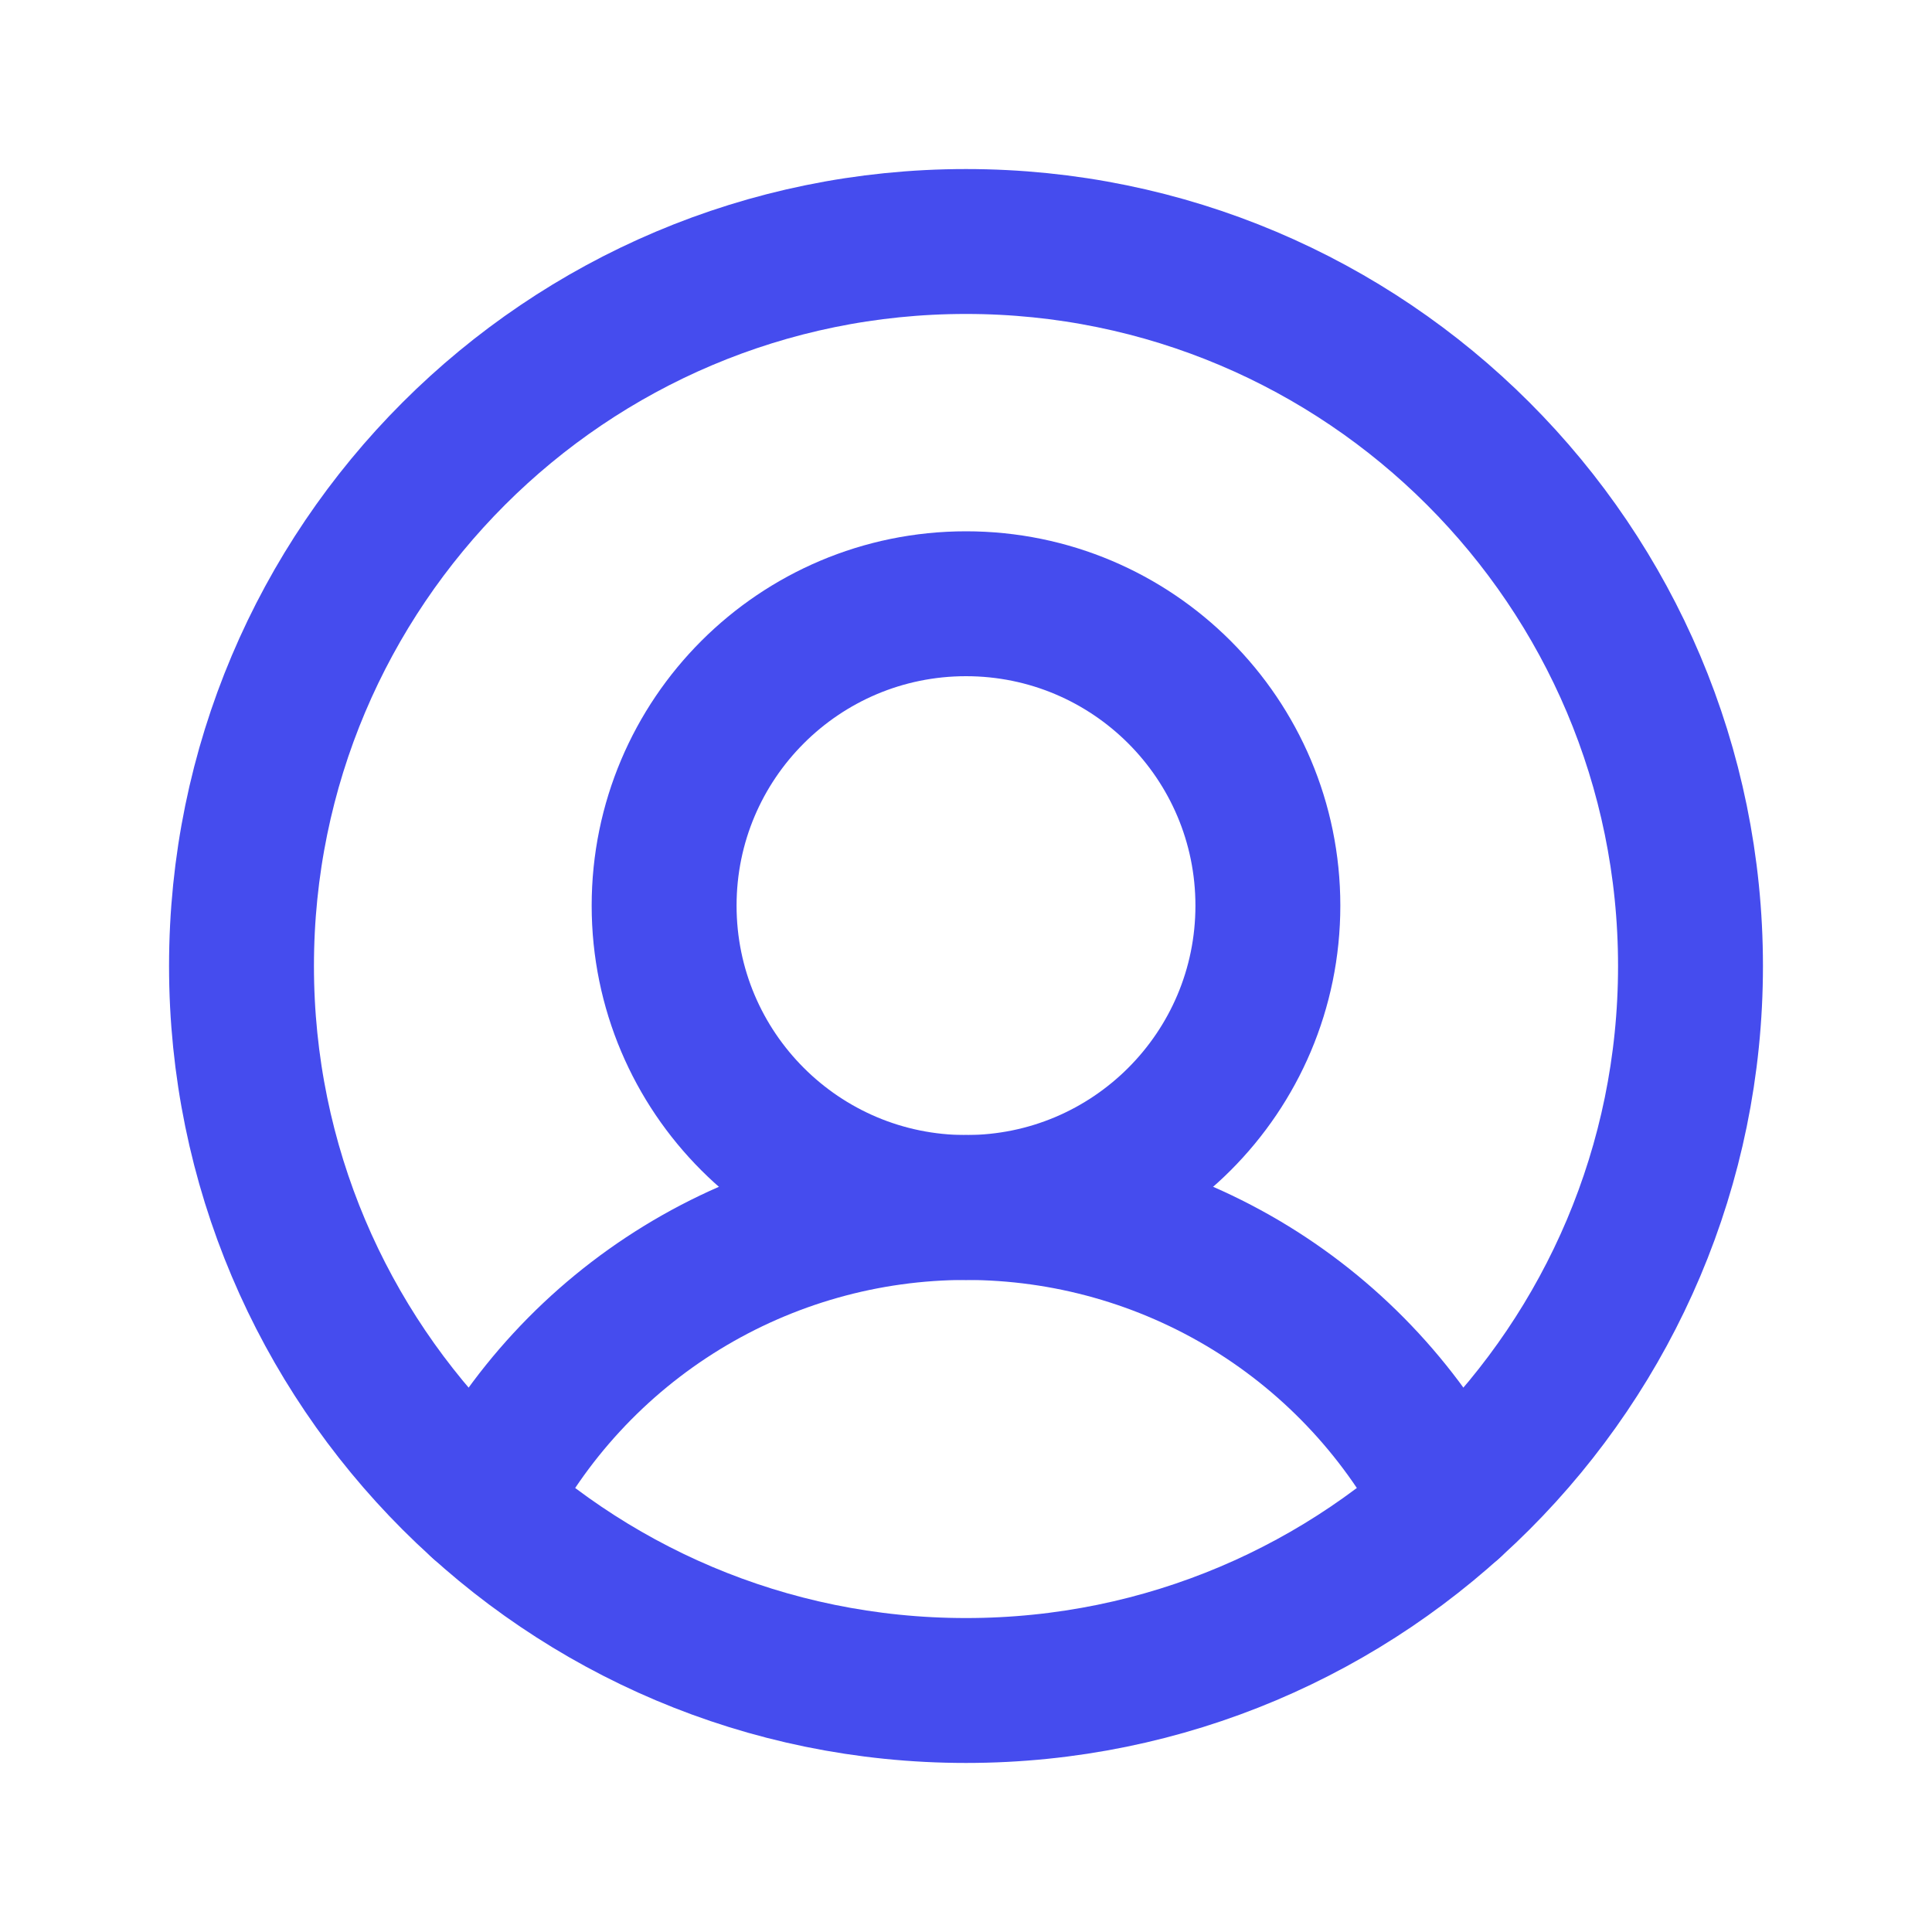 <svg width="40" height="40" viewBox="0 0 40 40" fill="none" xmlns="http://www.w3.org/2000/svg">
<path d="M20 35C28.284 35 35 28.284 35 20C35 11.716 28.284 5 20 5C11.716 5 5 11.716 5 20C5 28.284 11.716 35 20 35Z" stroke="#454CEE" stroke-width="3" stroke-linecap="round" stroke-linejoin="round"/>
<path d="M20 25C23.452 25 26.25 22.202 26.25 18.75C26.25 15.298 23.452 12.5 20 12.5C16.548 12.5 13.75 15.298 13.75 18.75C13.75 22.202 16.548 25 20 25Z" stroke="#454CEE" stroke-width="3" stroke-linecap="round" stroke-linejoin="round"/>
<path d="M9.969 31.152C10.91 29.301 12.346 27.746 14.116 26.661C15.887 25.575 17.923 25 20 25C22.077 25 24.113 25.575 25.884 26.66C27.654 27.746 29.09 29.301 30.032 31.152" stroke="#454CEE" stroke-width="3" stroke-linecap="round" stroke-linejoin="round"/>
</svg>
